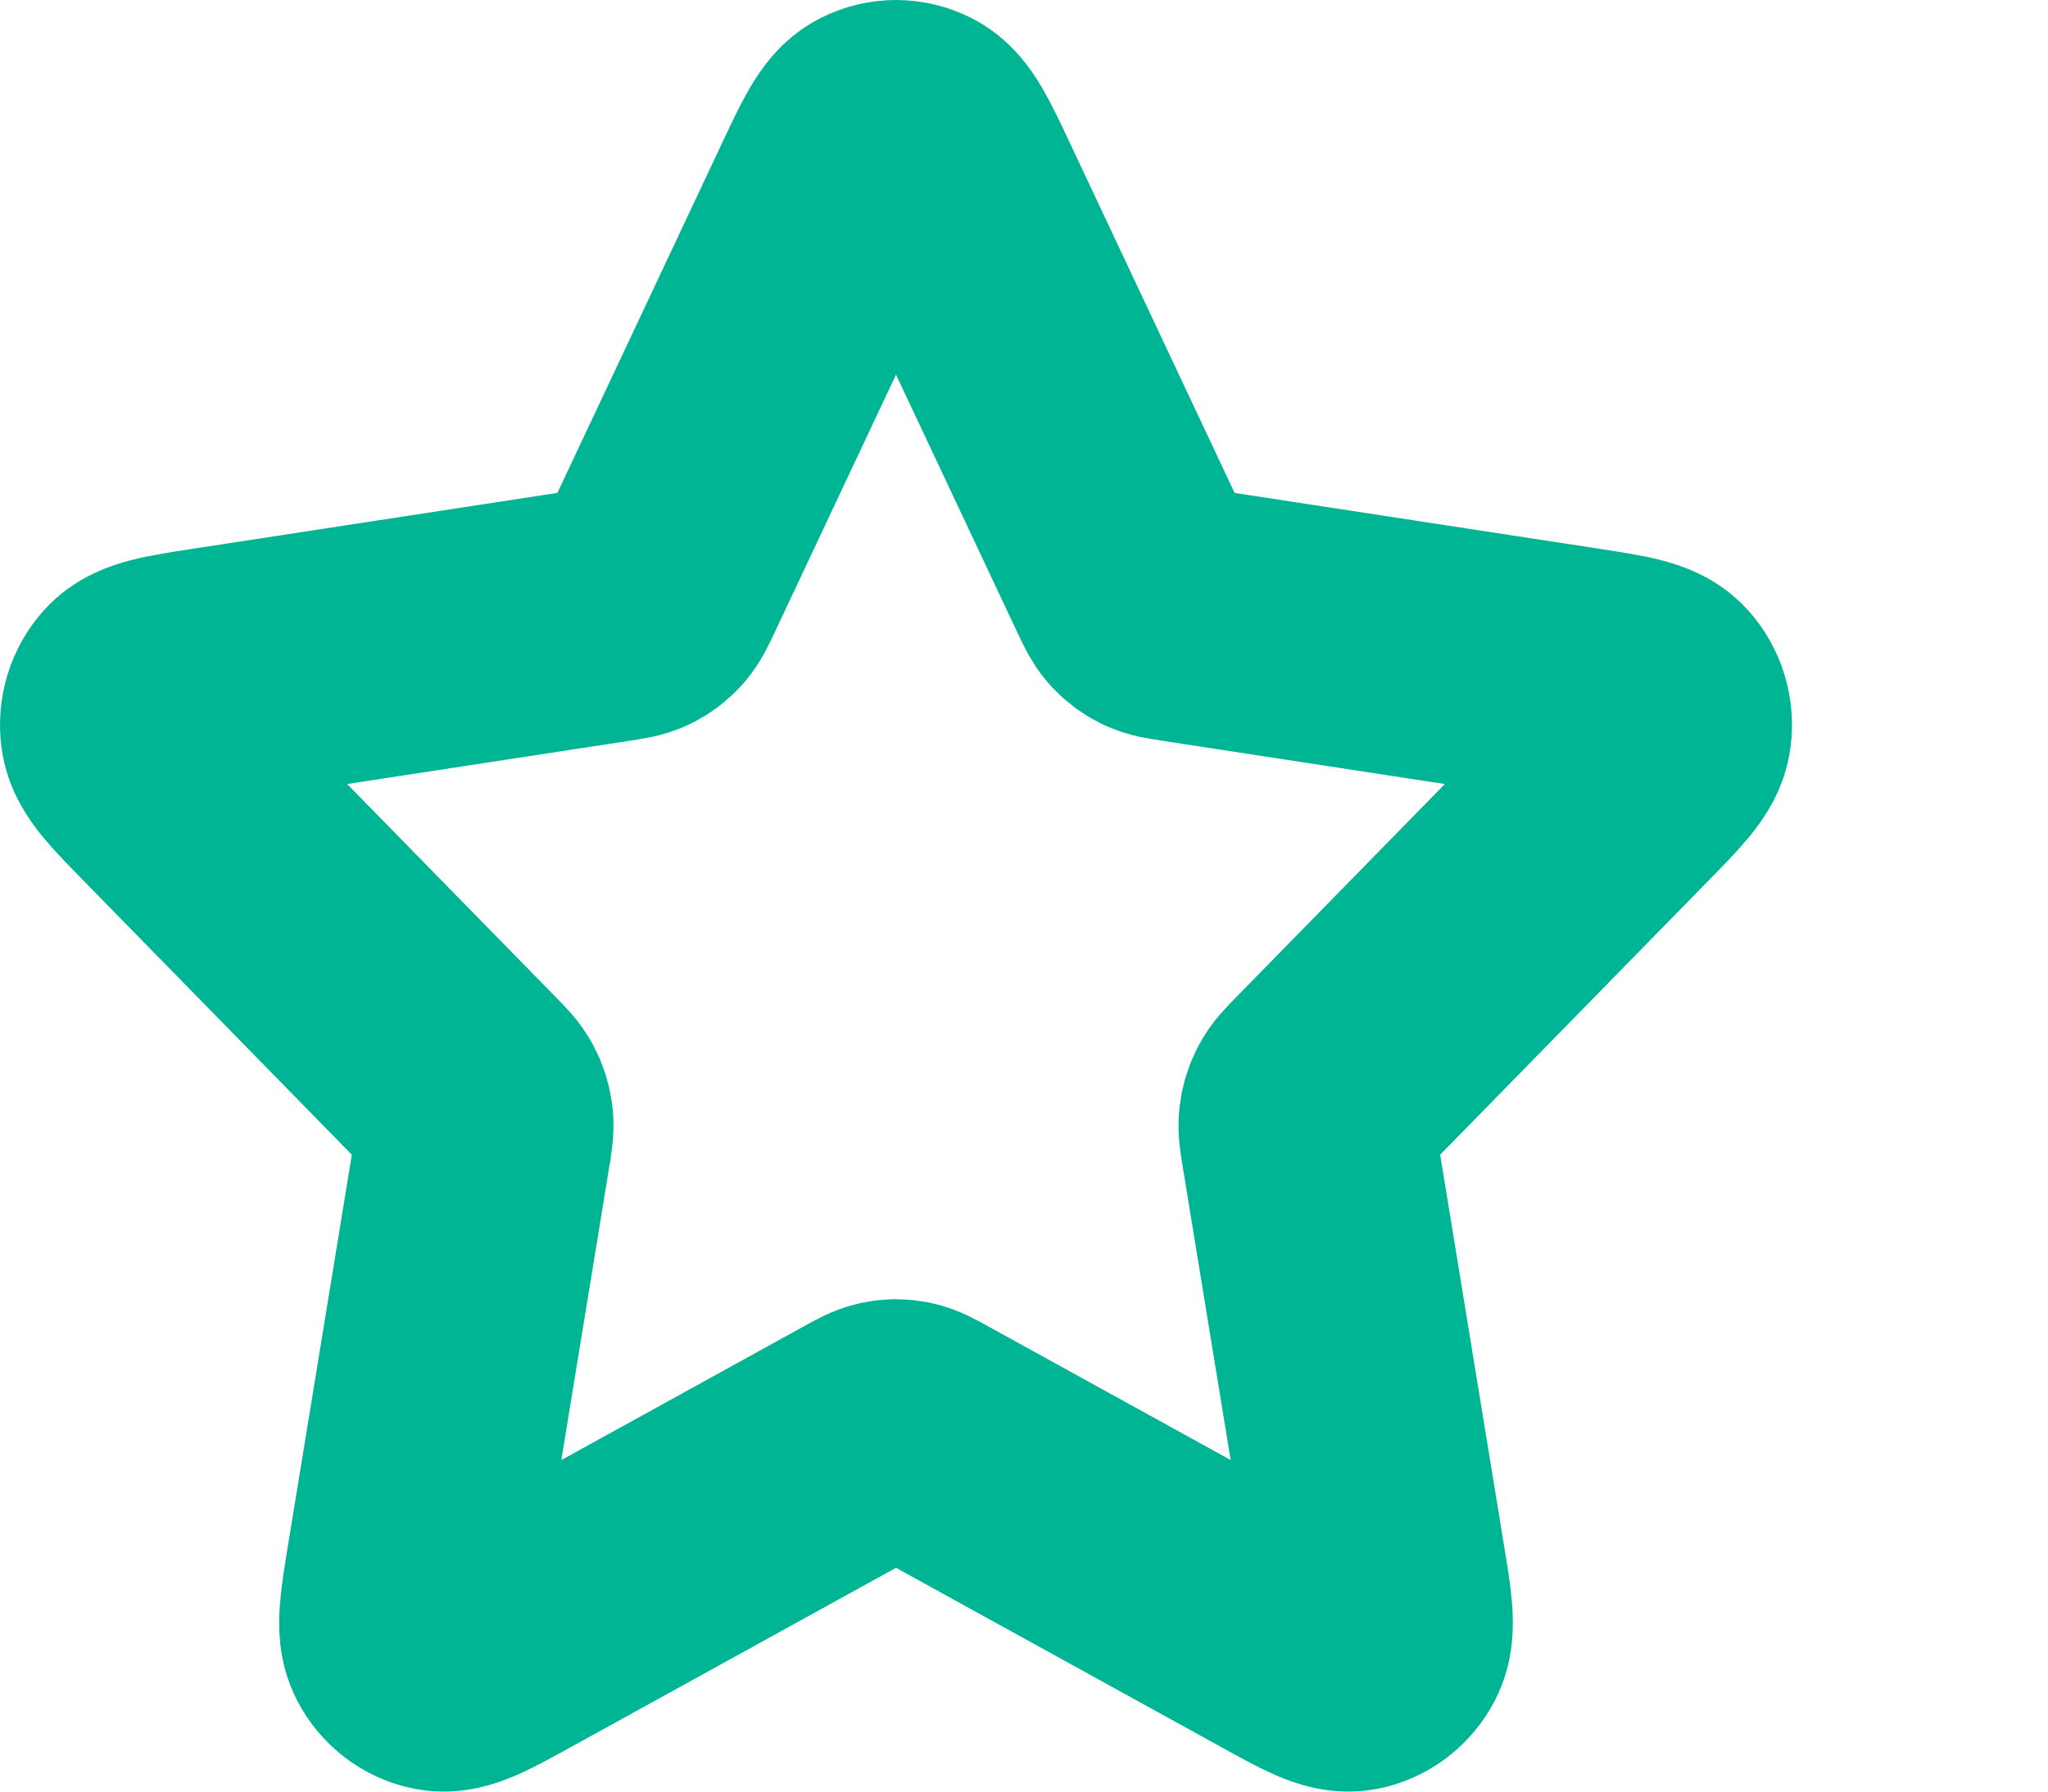 <svg width="16" height="14" viewBox="0 0 16 14" fill="none" xmlns="http://www.w3.org/2000/svg">
<path d="M6.543 1.55C6.69 1.238 6.763 1.082 6.863 1.033C6.95 0.989 7.05 0.989 7.137 1.033C7.237 1.082 7.31 1.238 7.457 1.55L8.849 4.508C8.892 4.6 8.914 4.646 8.945 4.682C8.973 4.713 9.007 4.739 9.044 4.757C9.086 4.778 9.135 4.785 9.232 4.8L12.345 5.277C12.673 5.328 12.837 5.353 12.913 5.437C12.979 5.51 13.01 5.61 12.997 5.71C12.983 5.825 12.864 5.946 12.627 6.188L10.375 8.489C10.304 8.561 10.269 8.597 10.247 8.64C10.227 8.677 10.214 8.719 10.209 8.762C10.203 8.81 10.211 8.861 10.228 8.962L10.759 12.212C10.816 12.555 10.844 12.726 10.791 12.828C10.745 12.916 10.664 12.979 10.569 12.997C10.461 13.018 10.314 12.937 10.021 12.775L7.237 11.24C7.15 11.192 7.107 11.168 7.061 11.159C7.021 11.15 6.979 11.15 6.939 11.159C6.893 11.168 6.85 11.192 6.763 11.24L3.98 12.775C3.686 12.937 3.539 13.018 3.431 12.997C3.336 12.979 3.255 12.916 3.209 12.828C3.156 12.726 3.185 12.555 3.241 12.212L3.772 8.962C3.789 8.861 3.797 8.81 3.791 8.762C3.786 8.719 3.773 8.677 3.753 8.64C3.731 8.597 3.696 8.561 3.625 8.489L1.373 6.188C1.136 5.946 1.017 5.825 1.003 5.71C0.99 5.61 1.021 5.51 1.087 5.437C1.163 5.353 1.327 5.328 1.655 5.277L4.768 4.8C4.865 4.785 4.914 4.778 4.956 4.757C4.993 4.739 5.027 4.713 5.055 4.682C5.086 4.646 5.108 4.6 5.151 4.508L6.543 1.55Z" stroke="#00B594" stroke-width="2" stroke-linecap="round" stroke-linejoin="round"/>
</svg>
